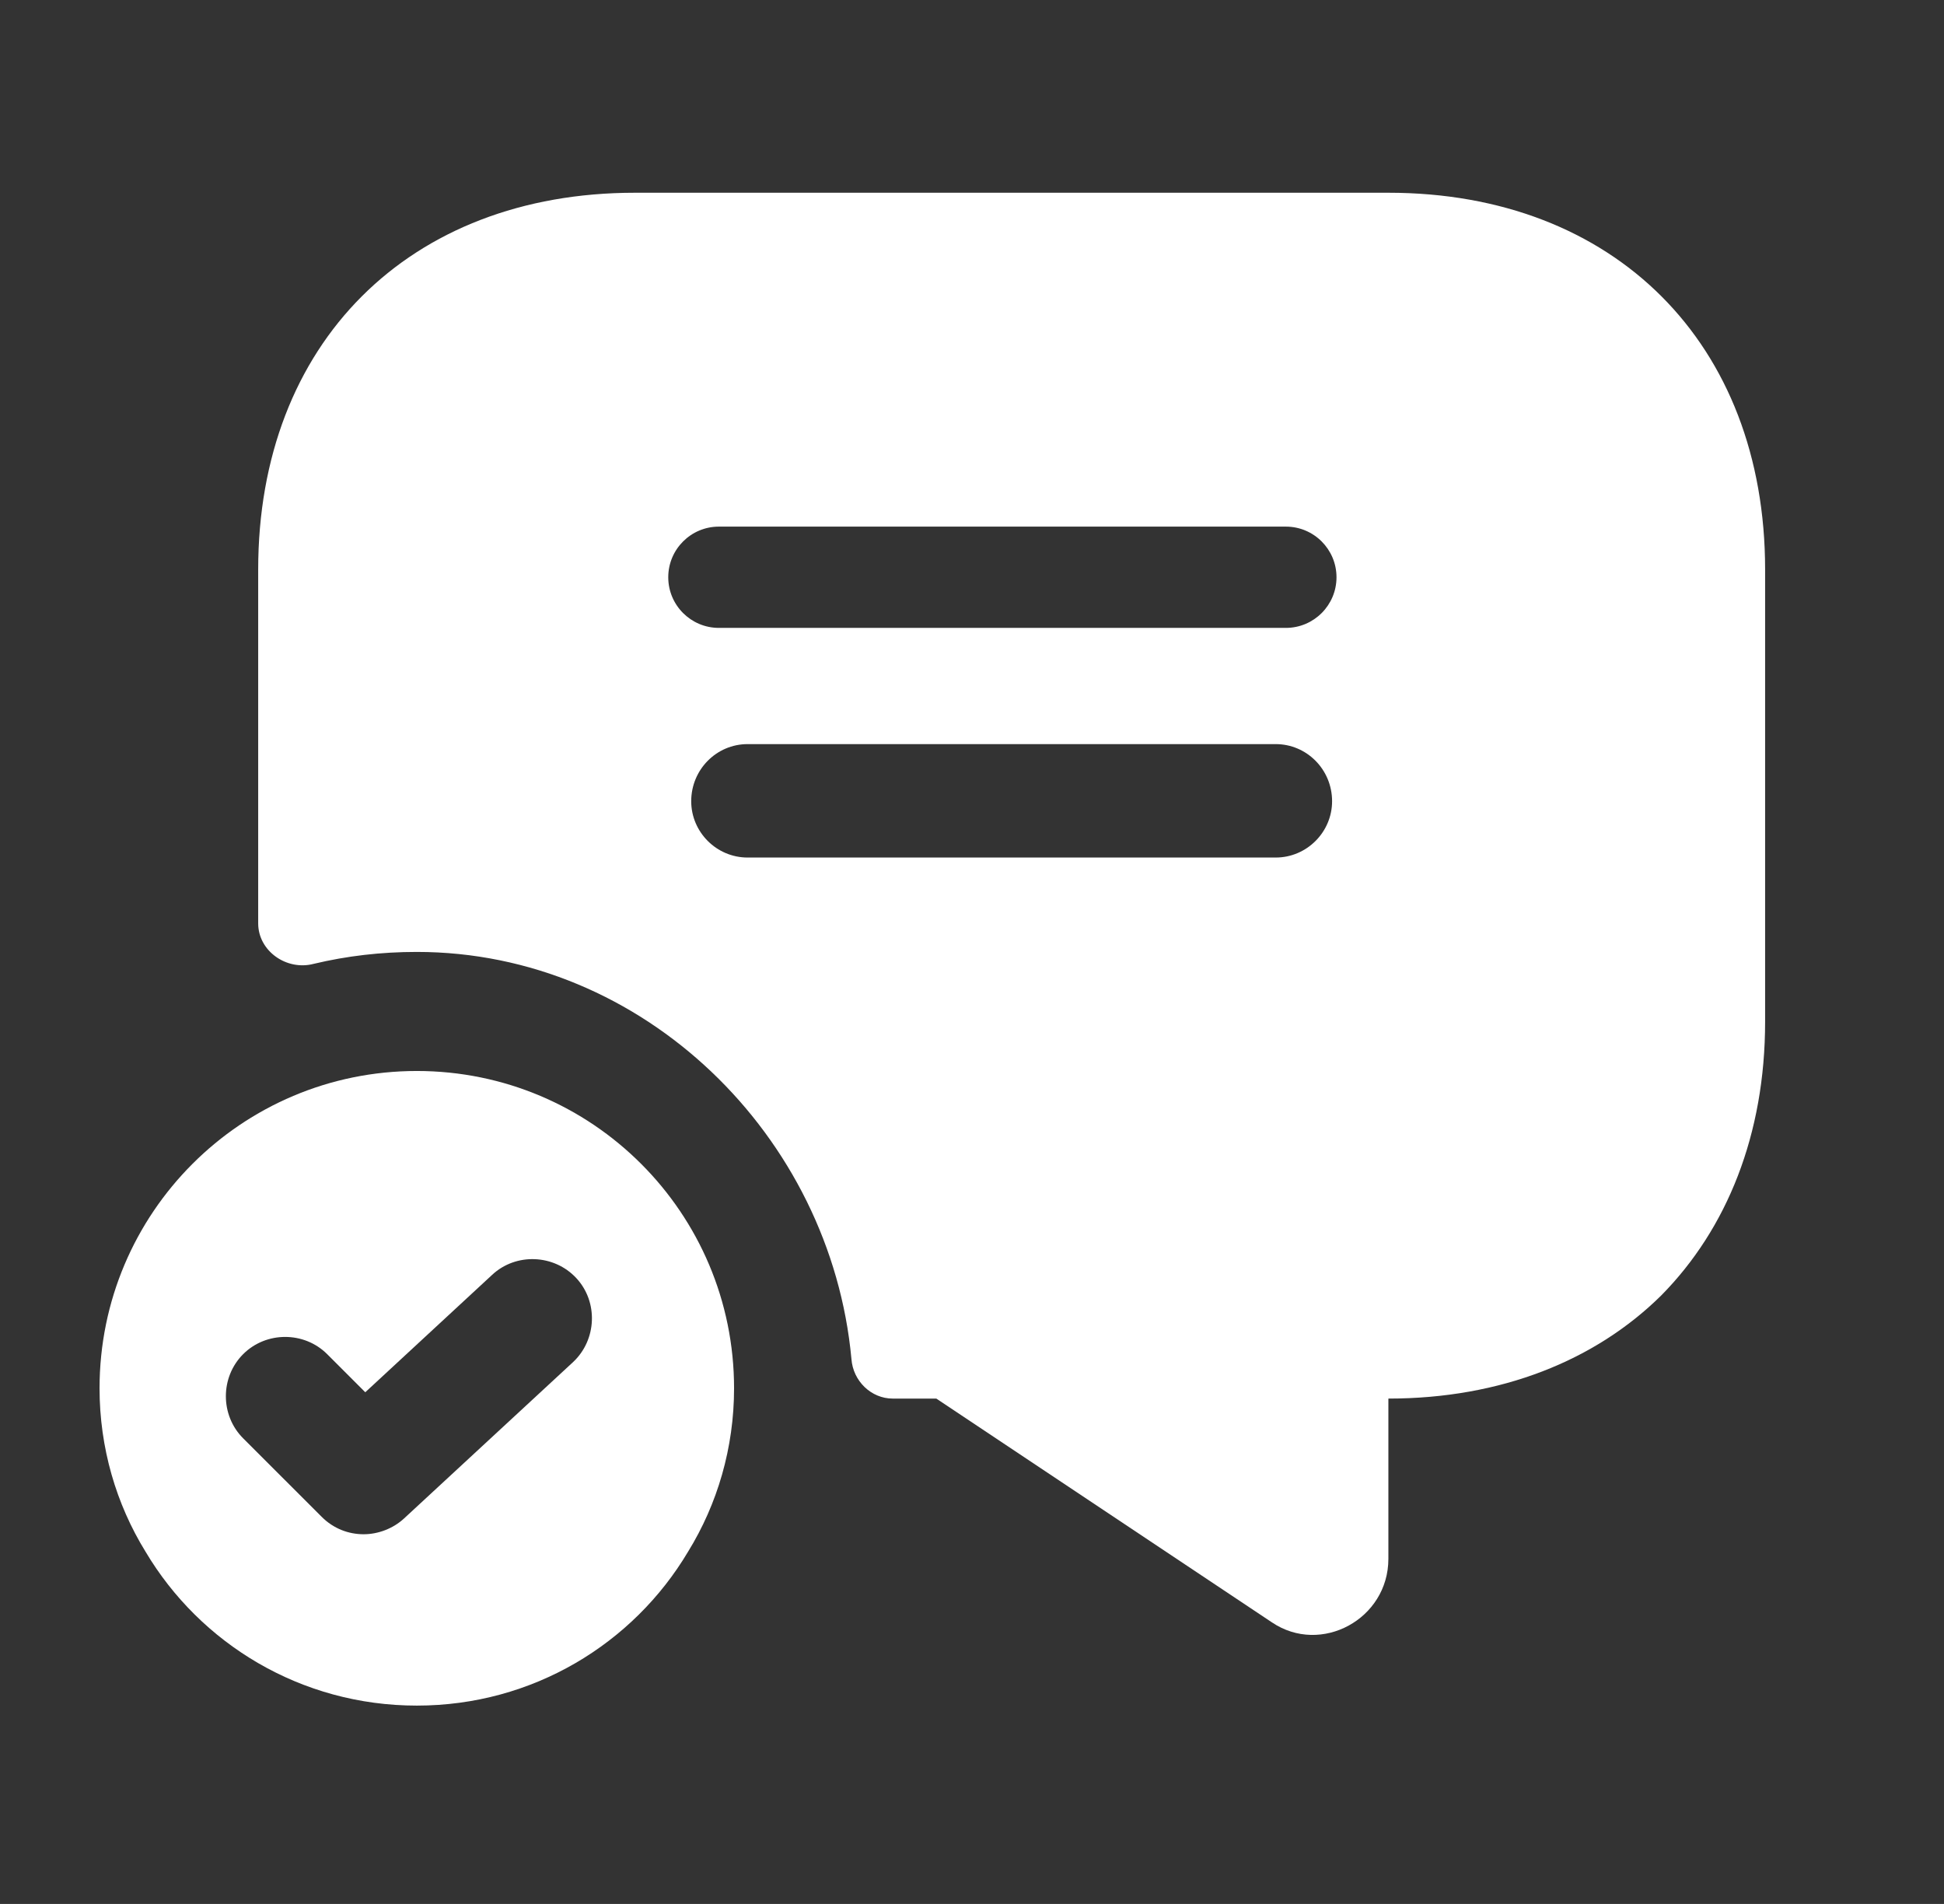 <svg xmlns="http://www.w3.org/2000/svg" class="w-12 h-12 sm:w-8 sm:h-8" viewBox="0 0 48 47" fill="none"><rect x="0" y="0" width="48" height="47" fill="#333333" stroke="none"/><path d="M10.292 26.438C5.964 26.438 2.458 29.943 2.458 34.271C2.458 35.74 2.869 37.13 3.594 38.305C4.945 40.577 7.432 42.104 10.292 42.104C13.151 42.104 15.638 40.577 16.989 38.305C17.714 37.13 18.125 35.74 18.125 34.271C18.125 29.943 14.62 26.438 10.292 26.438ZM14.149 33.625L9.978 37.483C9.704 37.737 9.332 37.874 8.979 37.874C8.607 37.874 8.235 37.737 7.942 37.443L6.003 35.505C5.435 34.937 5.435 33.997 6.003 33.429C6.571 32.861 7.511 32.861 8.079 33.429L9.019 34.369L12.152 31.47C12.739 30.922 13.68 30.961 14.228 31.549C14.776 32.136 14.737 33.076 14.149 33.625Z" fill="white"></path><path fill-rule="evenodd" clip-rule="evenodd" d="M15.677 4.758H34.281C39.862 4.758 43.583 8.479 43.583 14.06V25.223C43.583 28.003 42.643 30.334 41.018 31.979C39.392 33.585 37.062 34.525 34.281 34.525V38.481C34.281 39.969 32.617 40.87 31.402 40.047L23.119 34.525H22.042C21.513 34.525 21.062 34.094 21.023 33.546C20.514 28.043 15.893 23.499 10.292 23.499C9.41 23.499 8.568 23.597 7.746 23.793C7.08 23.969 6.375 23.48 6.375 22.794V14.06C6.375 8.479 10.096 4.758 15.677 4.758ZM18.458 21.169H31.5C32.264 21.169 32.891 20.542 32.891 19.779C32.891 18.995 32.264 18.369 31.5 18.369H18.458C17.694 18.369 17.067 18.995 17.067 19.779C17.067 20.542 17.694 21.169 18.458 21.169ZM17.75 13C17.06 13 16.5 13.56 16.5 14.25C16.5 14.94 17.06 15.5 17.75 15.5H31.75C32.44 15.5 33 14.94 33 14.25C33 13.56 32.44 13 31.75 13H17.75Z" fill="white"></path></svg>